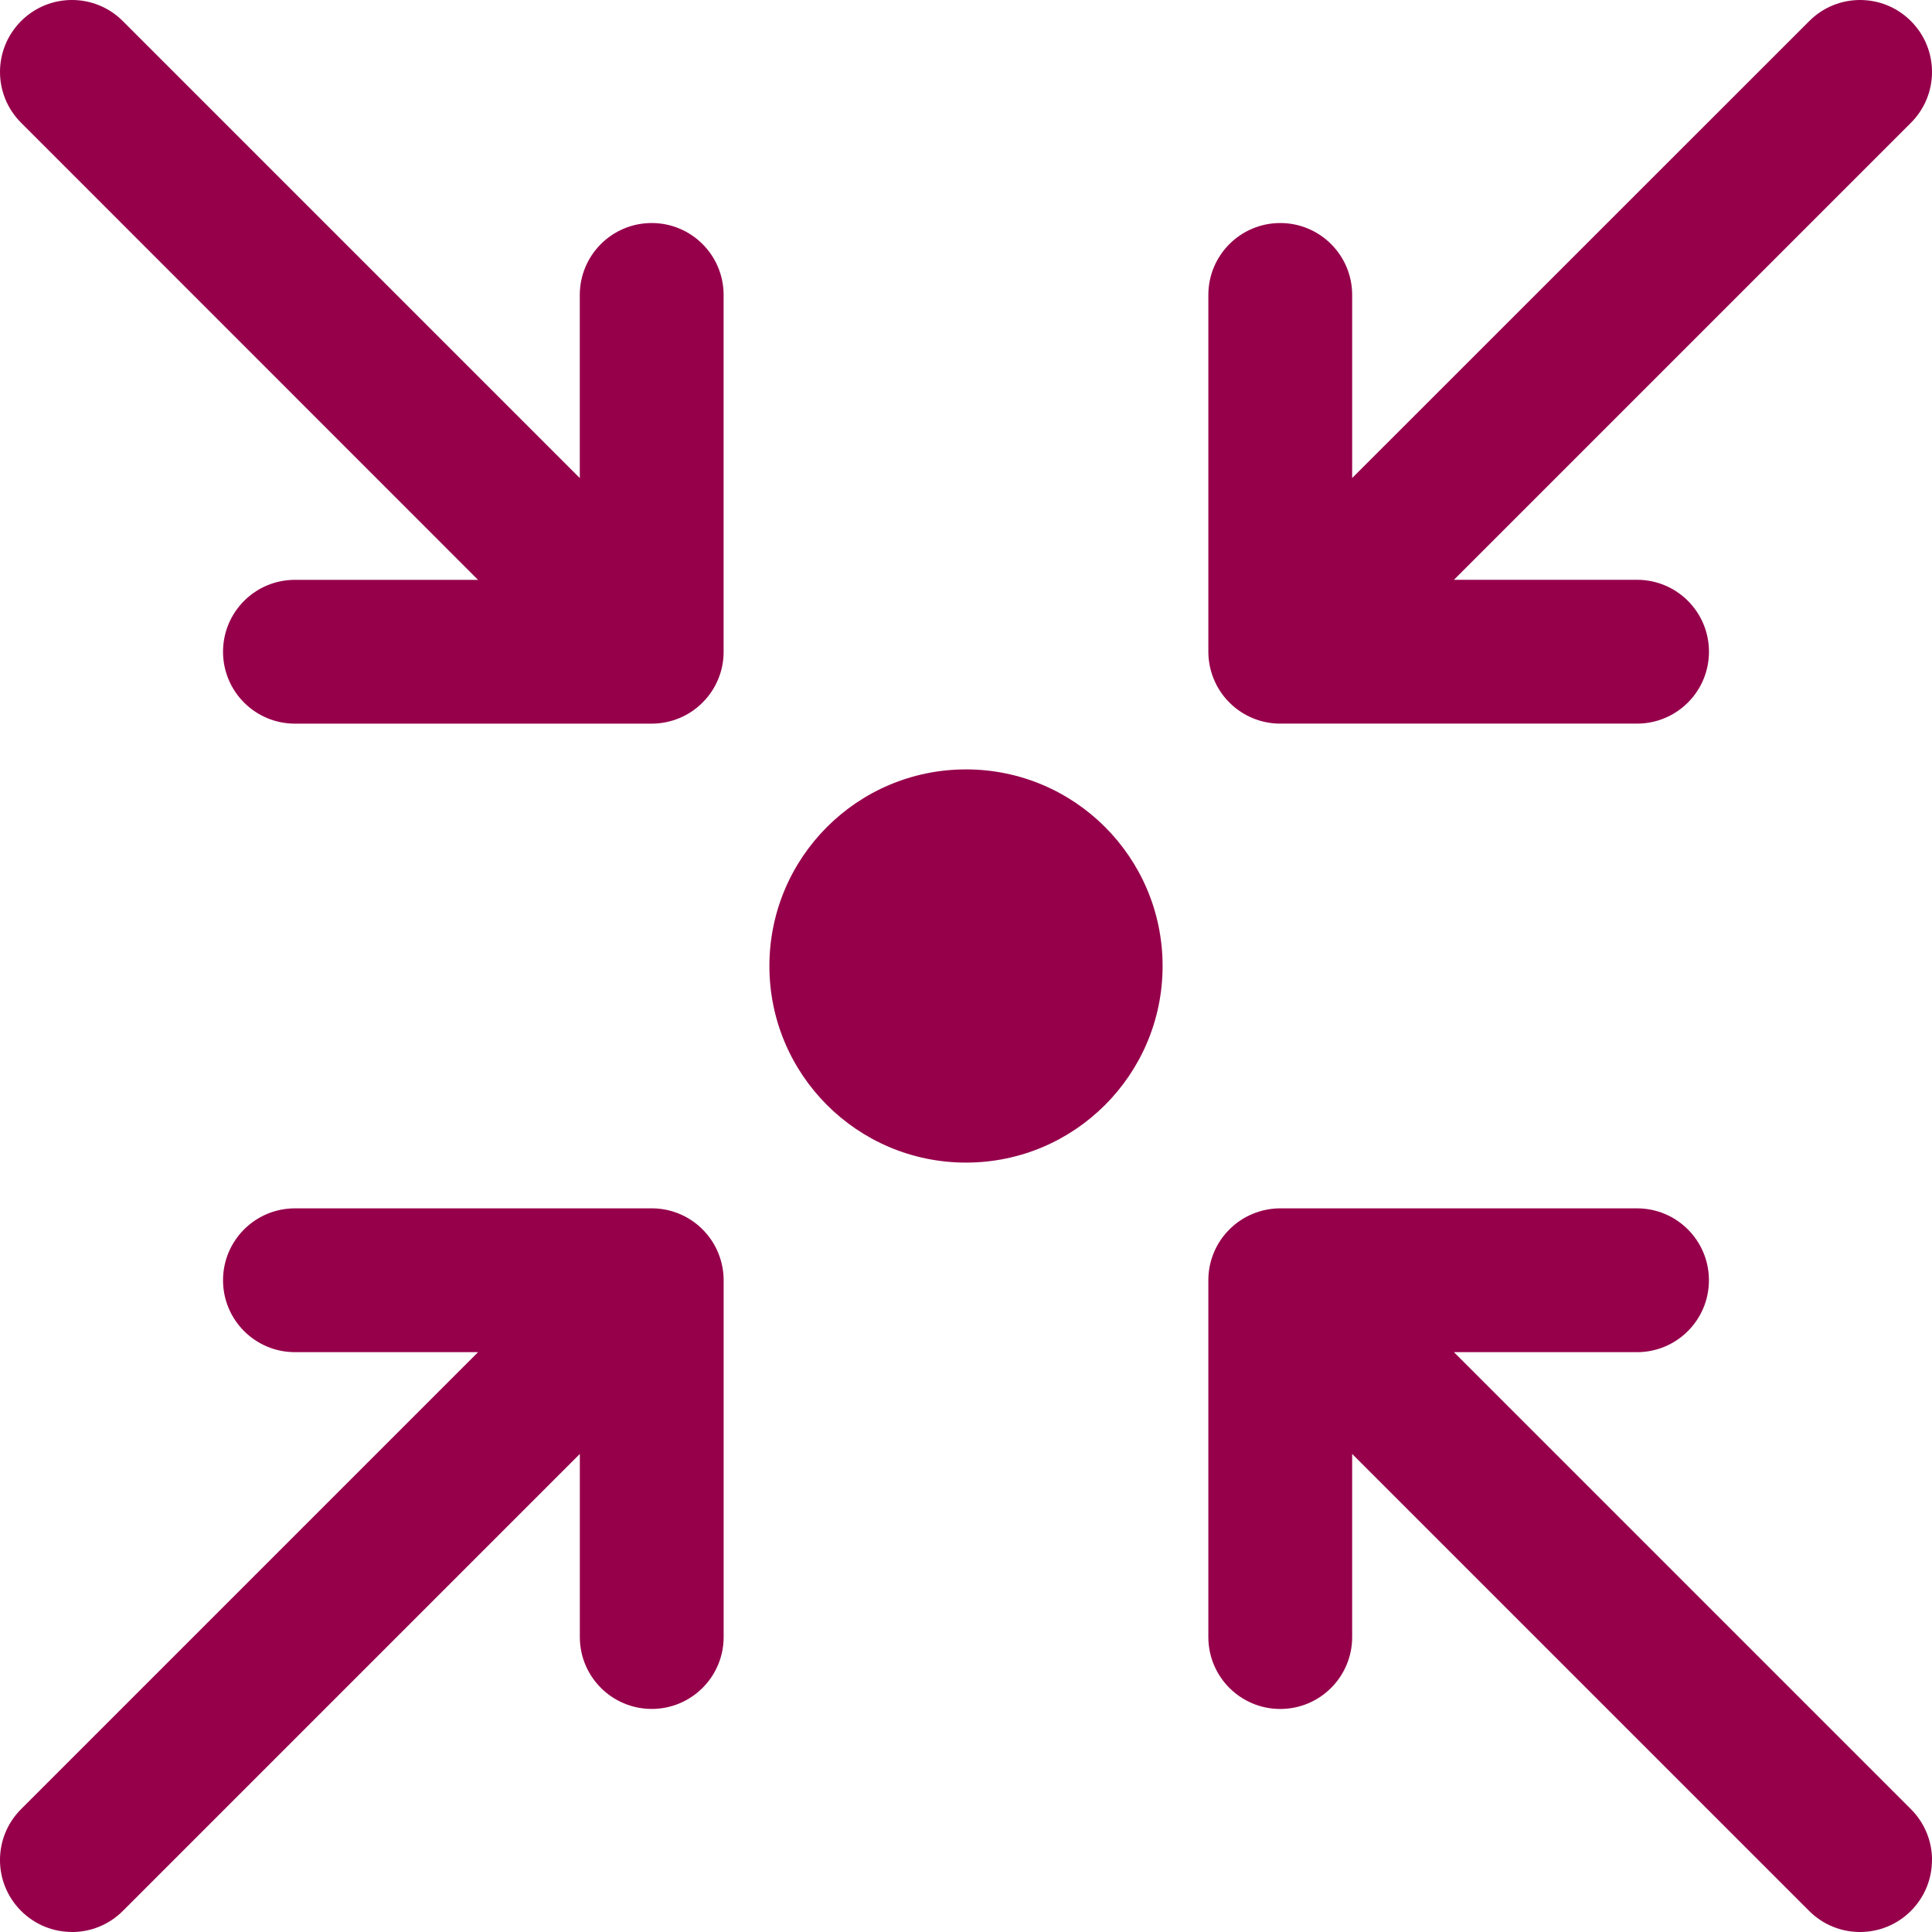 <?xml version="1.0" encoding="UTF-8"?>
<svg id="Layer_1" data-name="Layer 1" xmlns="http://www.w3.org/2000/svg" viewBox="0 0 500 500">
  <defs>
    <style>
      .cls-1 {
        fill: #96004b;
      }
    </style>
  </defs>
  <path class="cls-1" d="M18.61,499.99c-4.77,0-9.52-1.82-13.16-5.46-7.27-7.27-7.27-19.05,0-26.32l118.27-118.27h-47.39c-10.28,0-18.61-8.33-18.61-18.61s8.33-18.61,18.62-18.61h92.3s.15,0,.23,0h.05c2.36.03,4.6.5,6.67,1.33h0c2.27.91,4.4,2.28,6.23,4.12,1.8,1.79,3.14,3.85,4.05,6.07.87,2.11,1.37,4.42,1.41,6.85h0v.03h0v92.54c0,10.28-8.33,18.61-18.61,18.61s-18.61-8.33-18.61-18.61v-47.38l-118.27,118.27c-3.63,3.63-8.4,5.46-13.16,5.46h0Z"/>
  <path class="cls-1" d="M0,18.61C0,13.84,1.83,9.09,5.46,5.45c7.27-7.27,19.05-7.27,26.32,0l118.27,118.27v-47.39c0-10.28,8.33-18.61,18.61-18.61s18.61,8.33,18.61,18.62v92.3s0,.15,0,.23v.05c-.03,2.36-.5,4.6-1.33,6.67h0c-.91,2.27-2.28,4.4-4.12,6.23-1.79,1.8-3.85,3.14-6.07,4.05-2.11.87-4.42,1.37-6.85,1.41h-92.57c-10.28,0-18.61-8.33-18.61-18.61s8.33-18.61,18.61-18.61h47.38L5.46,31.77C1.82,28.14,0,23.37,0,18.62h0Z"/>
  <path class="cls-1" d="M481.39,0c4.77,0,9.52,1.82,13.16,5.46,7.27,7.27,7.27,19.05,0,26.32l-118.27,118.27h47.39c10.28,0,18.61,8.33,18.61,18.61s-8.33,18.61-18.62,18.61h-92.3s-.15,0-.23,0h-.05c-2.36-.03-4.6-.5-6.67-1.33h0c-2.27-.91-4.4-2.28-6.23-4.12-1.8-1.79-3.14-3.85-4.05-6.07-.87-2.11-1.37-4.42-1.41-6.85h0v-.03h0v-92.54c0-10.28,8.33-18.61,18.61-18.61s18.61,8.33,18.61,18.61v47.38L468.23,5.46C471.86,1.82,476.63,0,481.38,0h0Z"/>
  <path class="cls-1" d="M499.99,481.39c0,4.77-1.82,9.52-5.46,13.16-7.27,7.27-19.05,7.27-26.32,0l-118.27-118.27v47.39c0,10.28-8.33,18.61-18.61,18.61s-18.61-8.33-18.61-18.62v-92.3s0-.15,0-.23v-.05c.03-2.36.5-4.6,1.33-6.67h0c.91-2.27,2.28-4.4,4.12-6.23,1.79-1.8,3.85-3.14,6.07-4.05,2.11-.87,4.42-1.37,6.85-1.41h92.57c10.28,0,18.61,8.33,18.61,18.61s-8.33,18.61-18.61,18.61h-47.38l118.27,118.27c3.63,3.63,5.46,8.4,5.46,13.16h0Z"/>
  <circle class="cls-1" cx="250" cy="250" r="50.88"/>
</svg>